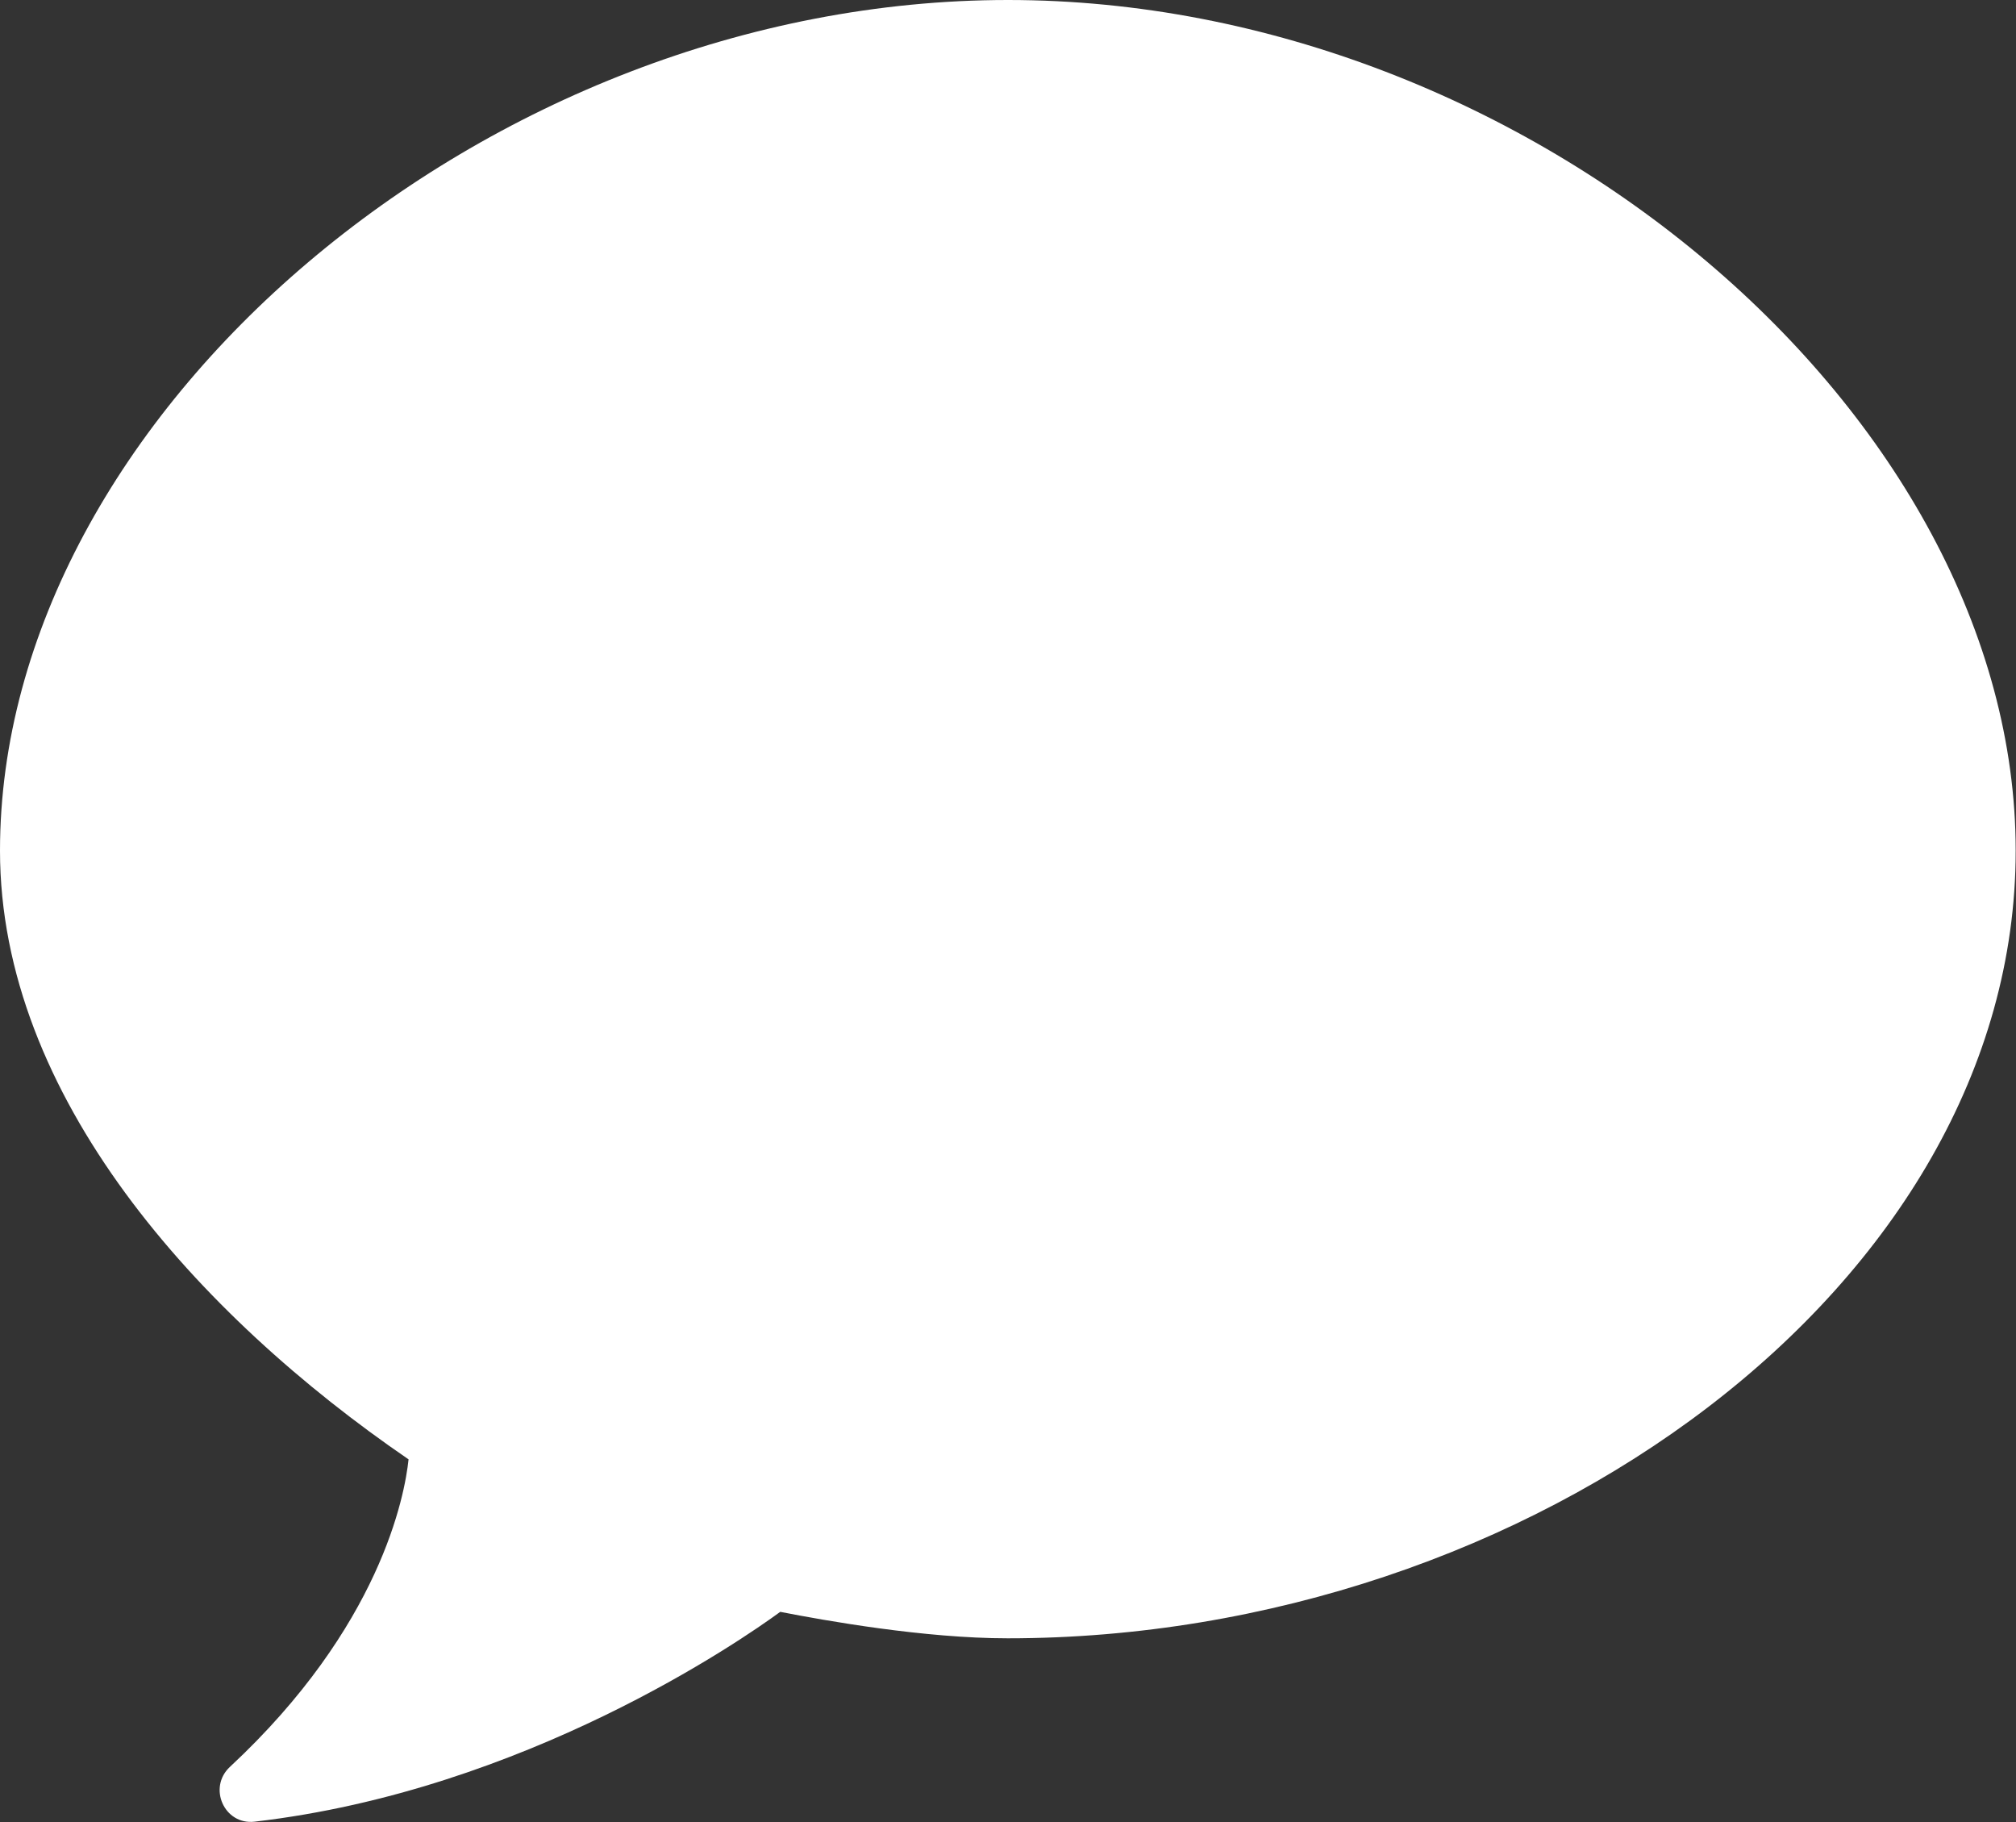 <?xml version="1.0" encoding="UTF-8"?>
<svg id="Layer_2" data-name="Layer 2" xmlns="http://www.w3.org/2000/svg" viewBox="0 0 64 57.83">
  <rect x="0" y="0" width="64" height="57.83" fill="#333333" stroke="none"/>
  <defs>
    <style>
      .cls-1 {
        fill: #fff;
      }
    </style>
  </defs>
  <g id="Layer_1-2" data-name="Layer 1">
    <path class="cls-1" d="M32,0C15.43,0,0,13.19,0,27c0,7.79,6.28,14.74,12.97,19.32-.12,1.15-.89,5.31-5.67,9.76-.71,.66-.18,1.85,.78,1.74,8.58-.99,15.46-5.76,16.69-6.66,1.43,.28,4.58,.84,7.22,.84,16.57,0,32-11.19,32-25S48.57,0,32,0Z"/>
  </g>
</svg>